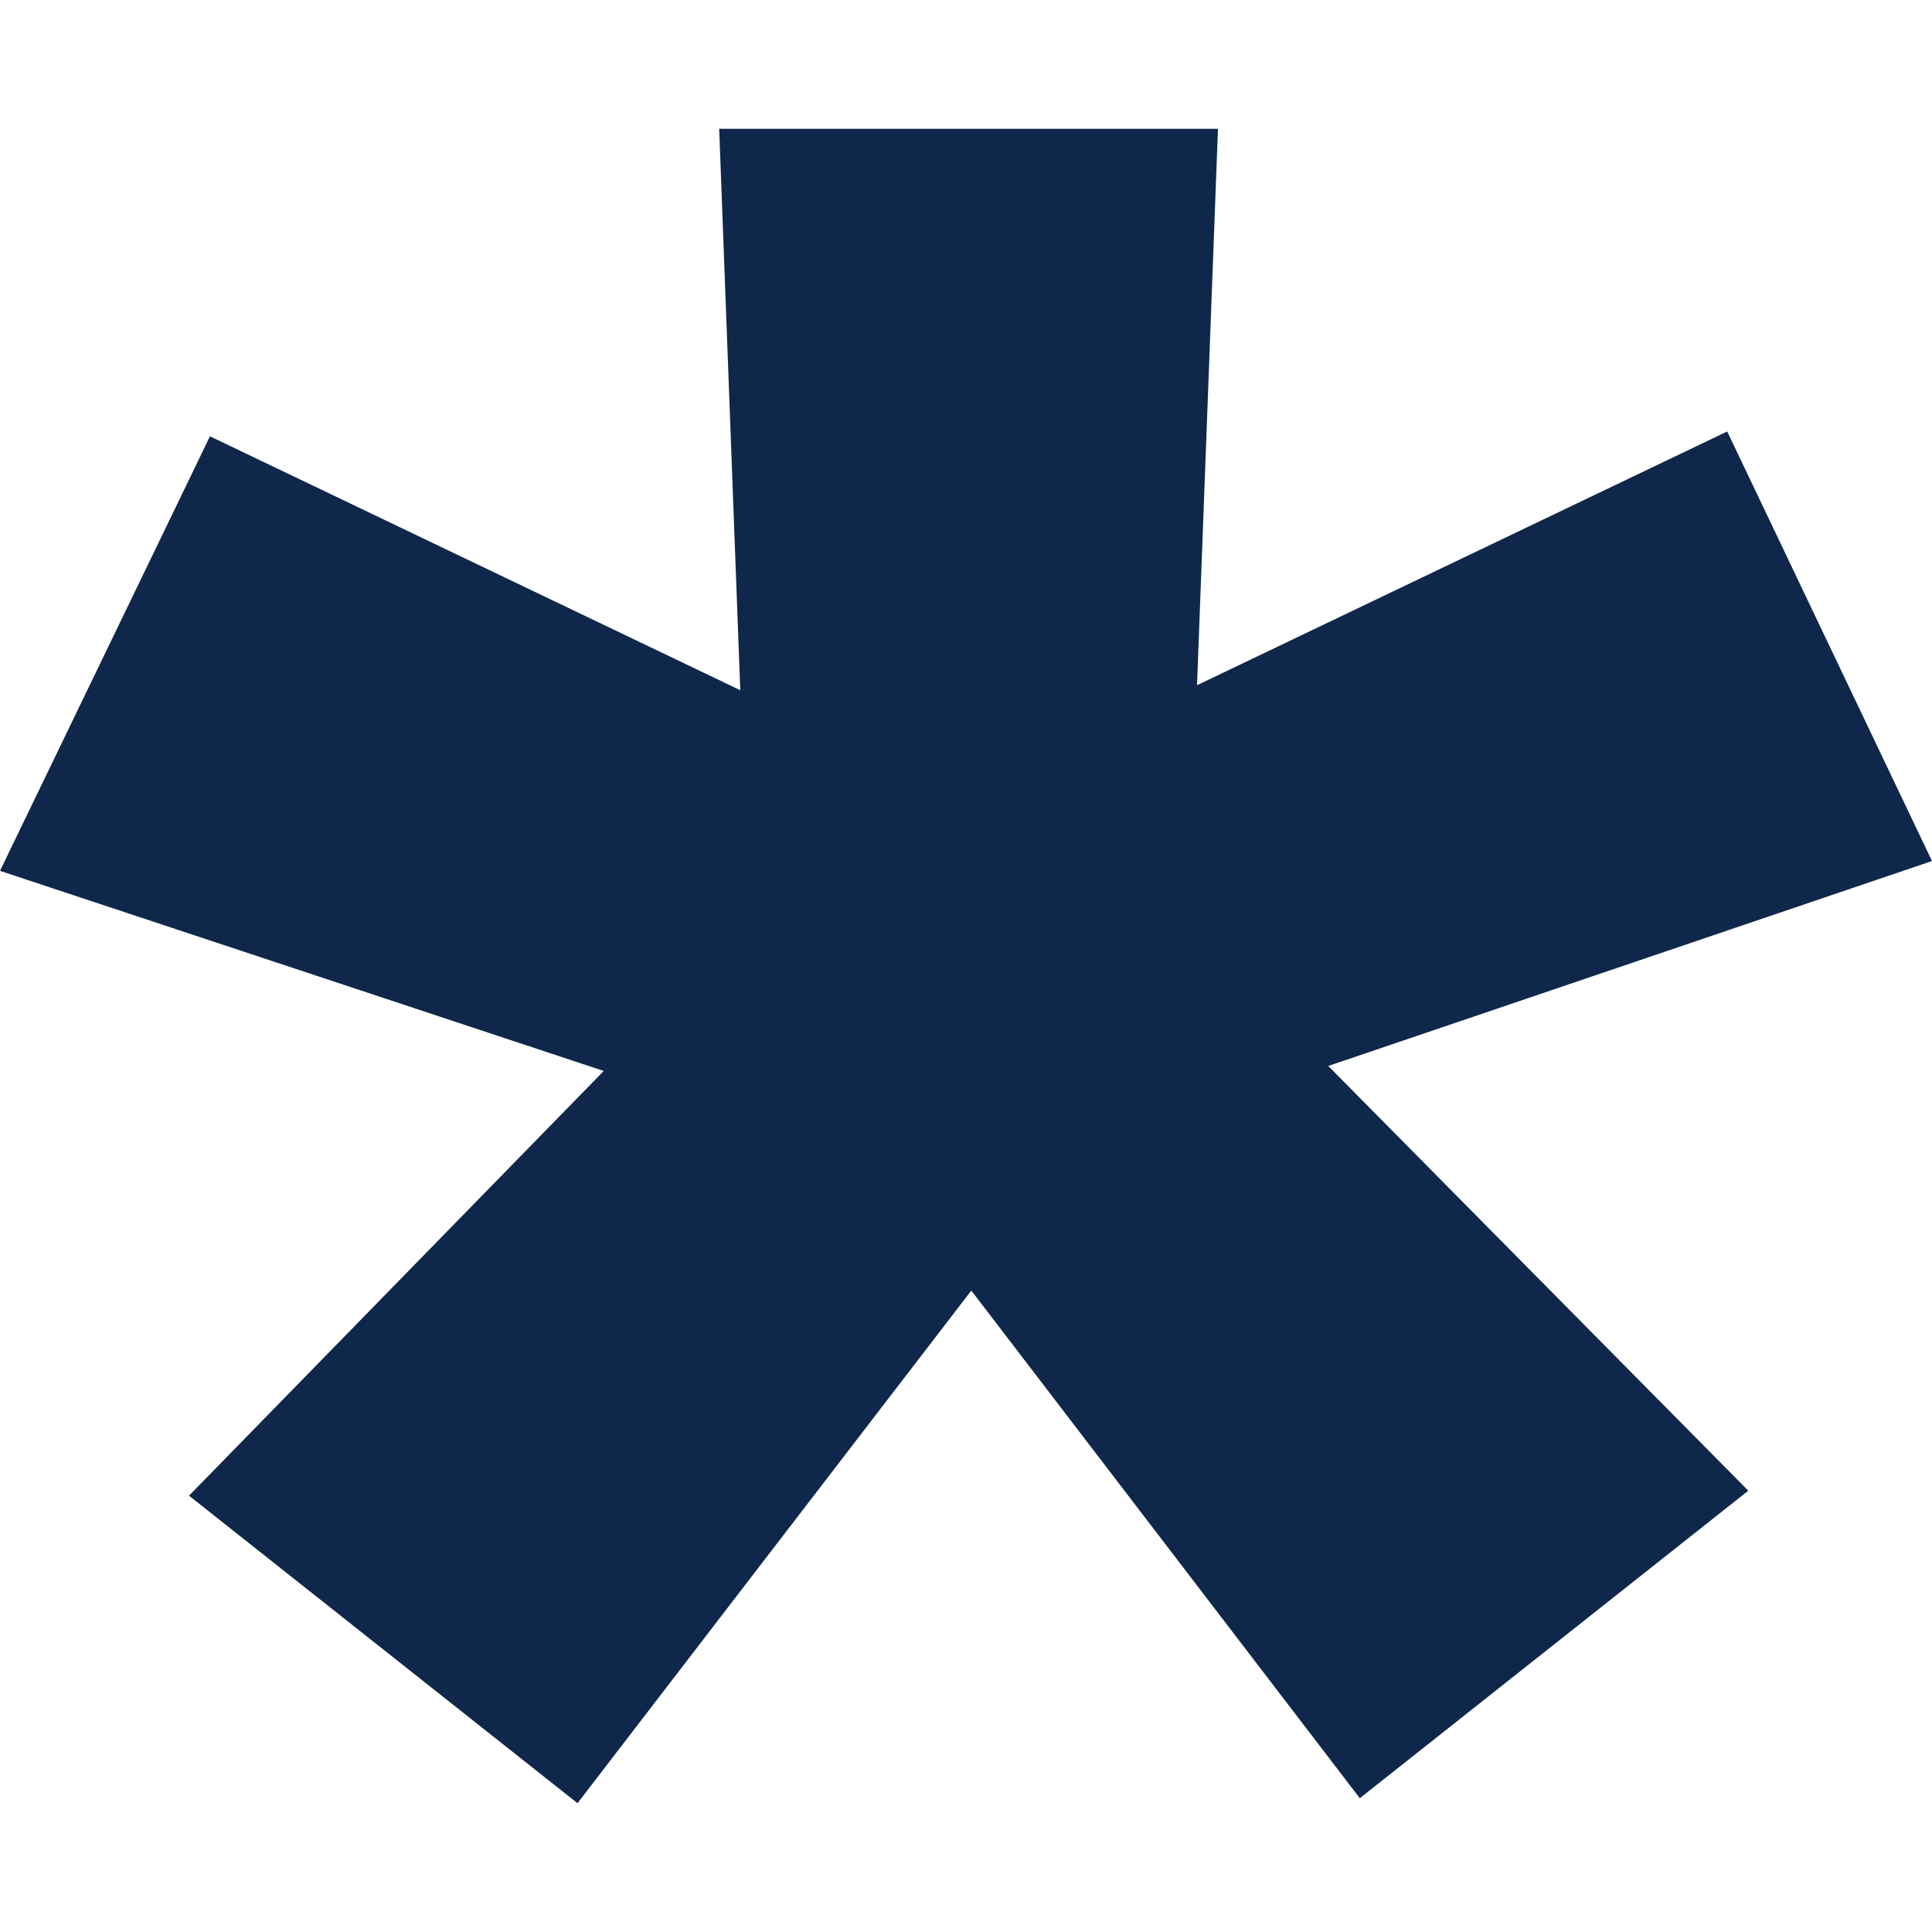 <svg width="12" height="12" viewBox="0 0 12 12" fill="none" xmlns="http://www.w3.org/2000/svg">
<path id="*" d="M0 5.409L3.75 6.652L1.174 9.29L3.587 11.2L6.033 8.016L8.446 11.169L10.859 9.259L8.25 6.621L12 5.348L10.728 2.68L7.435 4.256L7.565 0.8H4.467L4.598 4.287L1.304 2.71L0 5.409Z" fill="#0F274A"/>
</svg>
